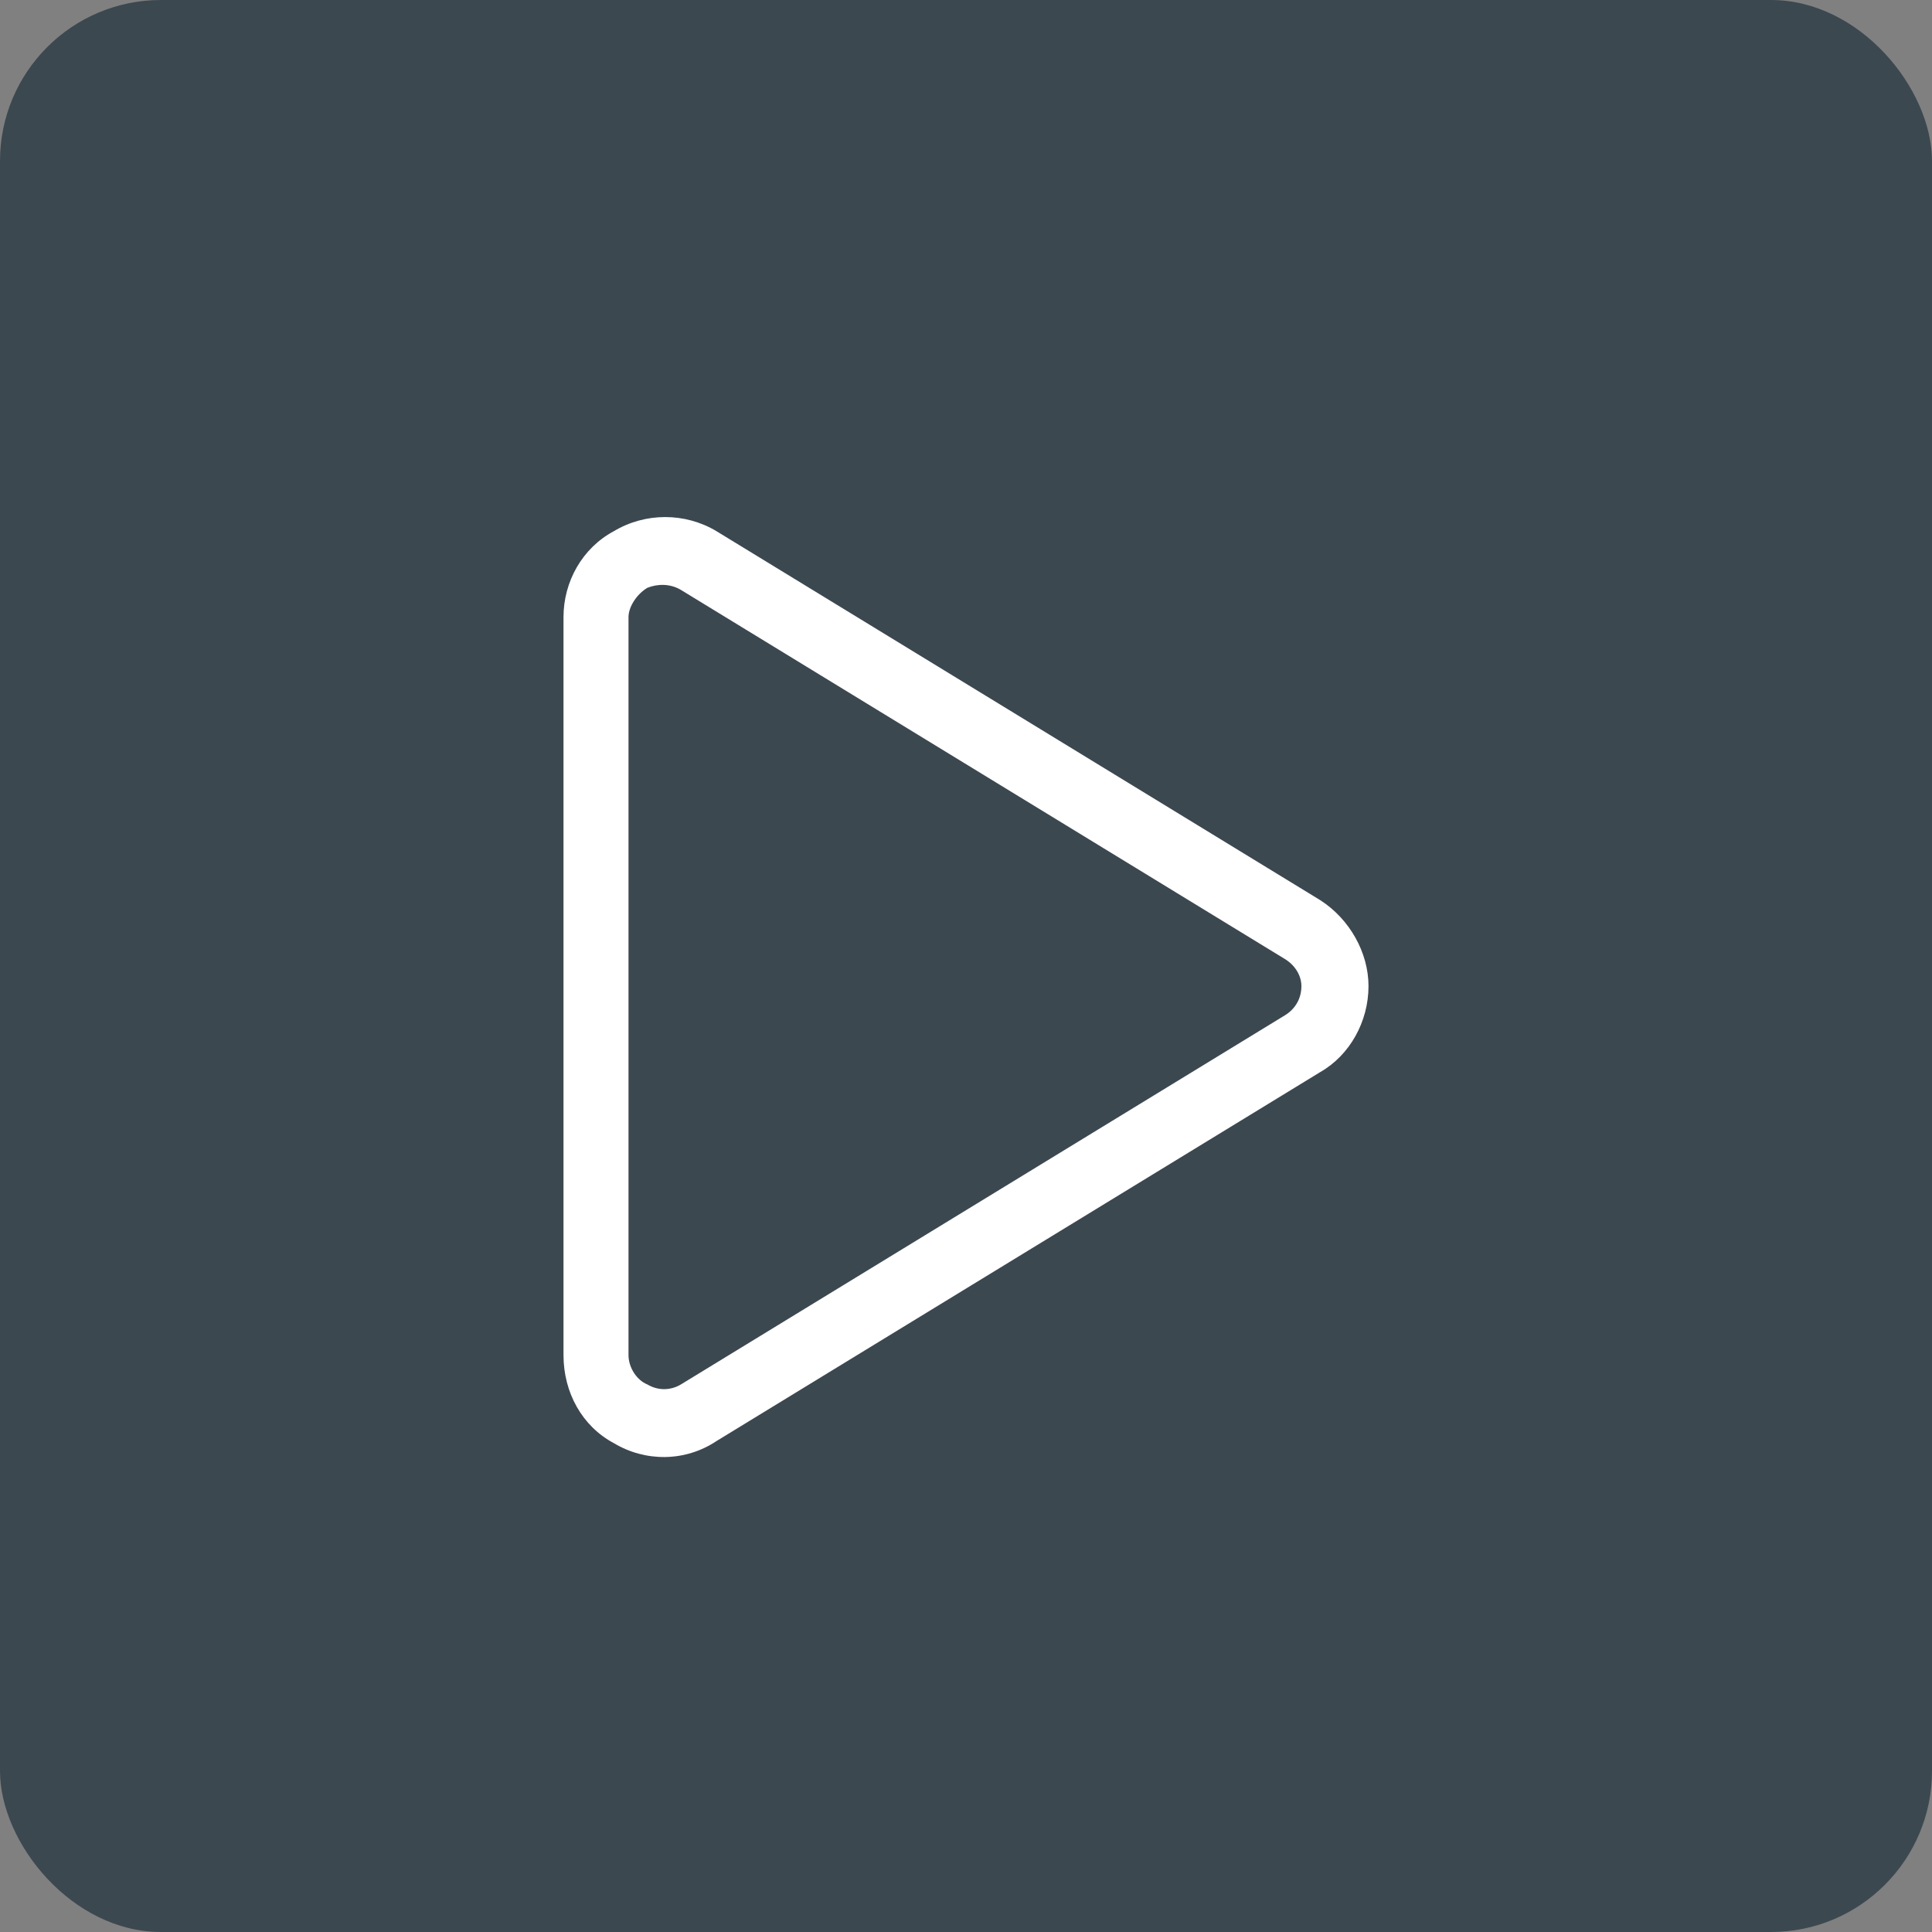 <svg width="48" height="48" viewBox="0 0 48 48" fill="none" xmlns="http://www.w3.org/2000/svg">
<rect x="0" y="0" width="48" height="48" fill="#808080" stroke="none"/>
<rect width="48" height="48" rx="4" fill="#3C4850"/>
<path d="M16.917 14.656C16.656 14.5 16.344 14.5 16.083 14.604C15.823 14.76 15.615 15.073 15.615 15.333V33.667C15.615 33.979 15.823 34.292 16.083 34.396C16.344 34.552 16.656 34.552 16.917 34.396L31.917 25.229C32.177 25.073 32.333 24.812 32.333 24.5C32.333 24.24 32.177 23.979 31.917 23.823L16.917 14.656ZM15.25 13.198C16.031 12.729 17.021 12.729 17.802 13.198L32.802 22.365C33.531 22.833 34 23.667 34 24.5C34 25.385 33.531 26.219 32.802 26.635L17.802 35.802C17.021 36.323 16.031 36.323 15.25 35.854C14.469 35.438 14 34.604 14 33.667V15.333C14 14.448 14.469 13.615 15.25 13.198Z" fill="white"/>
</svg>

